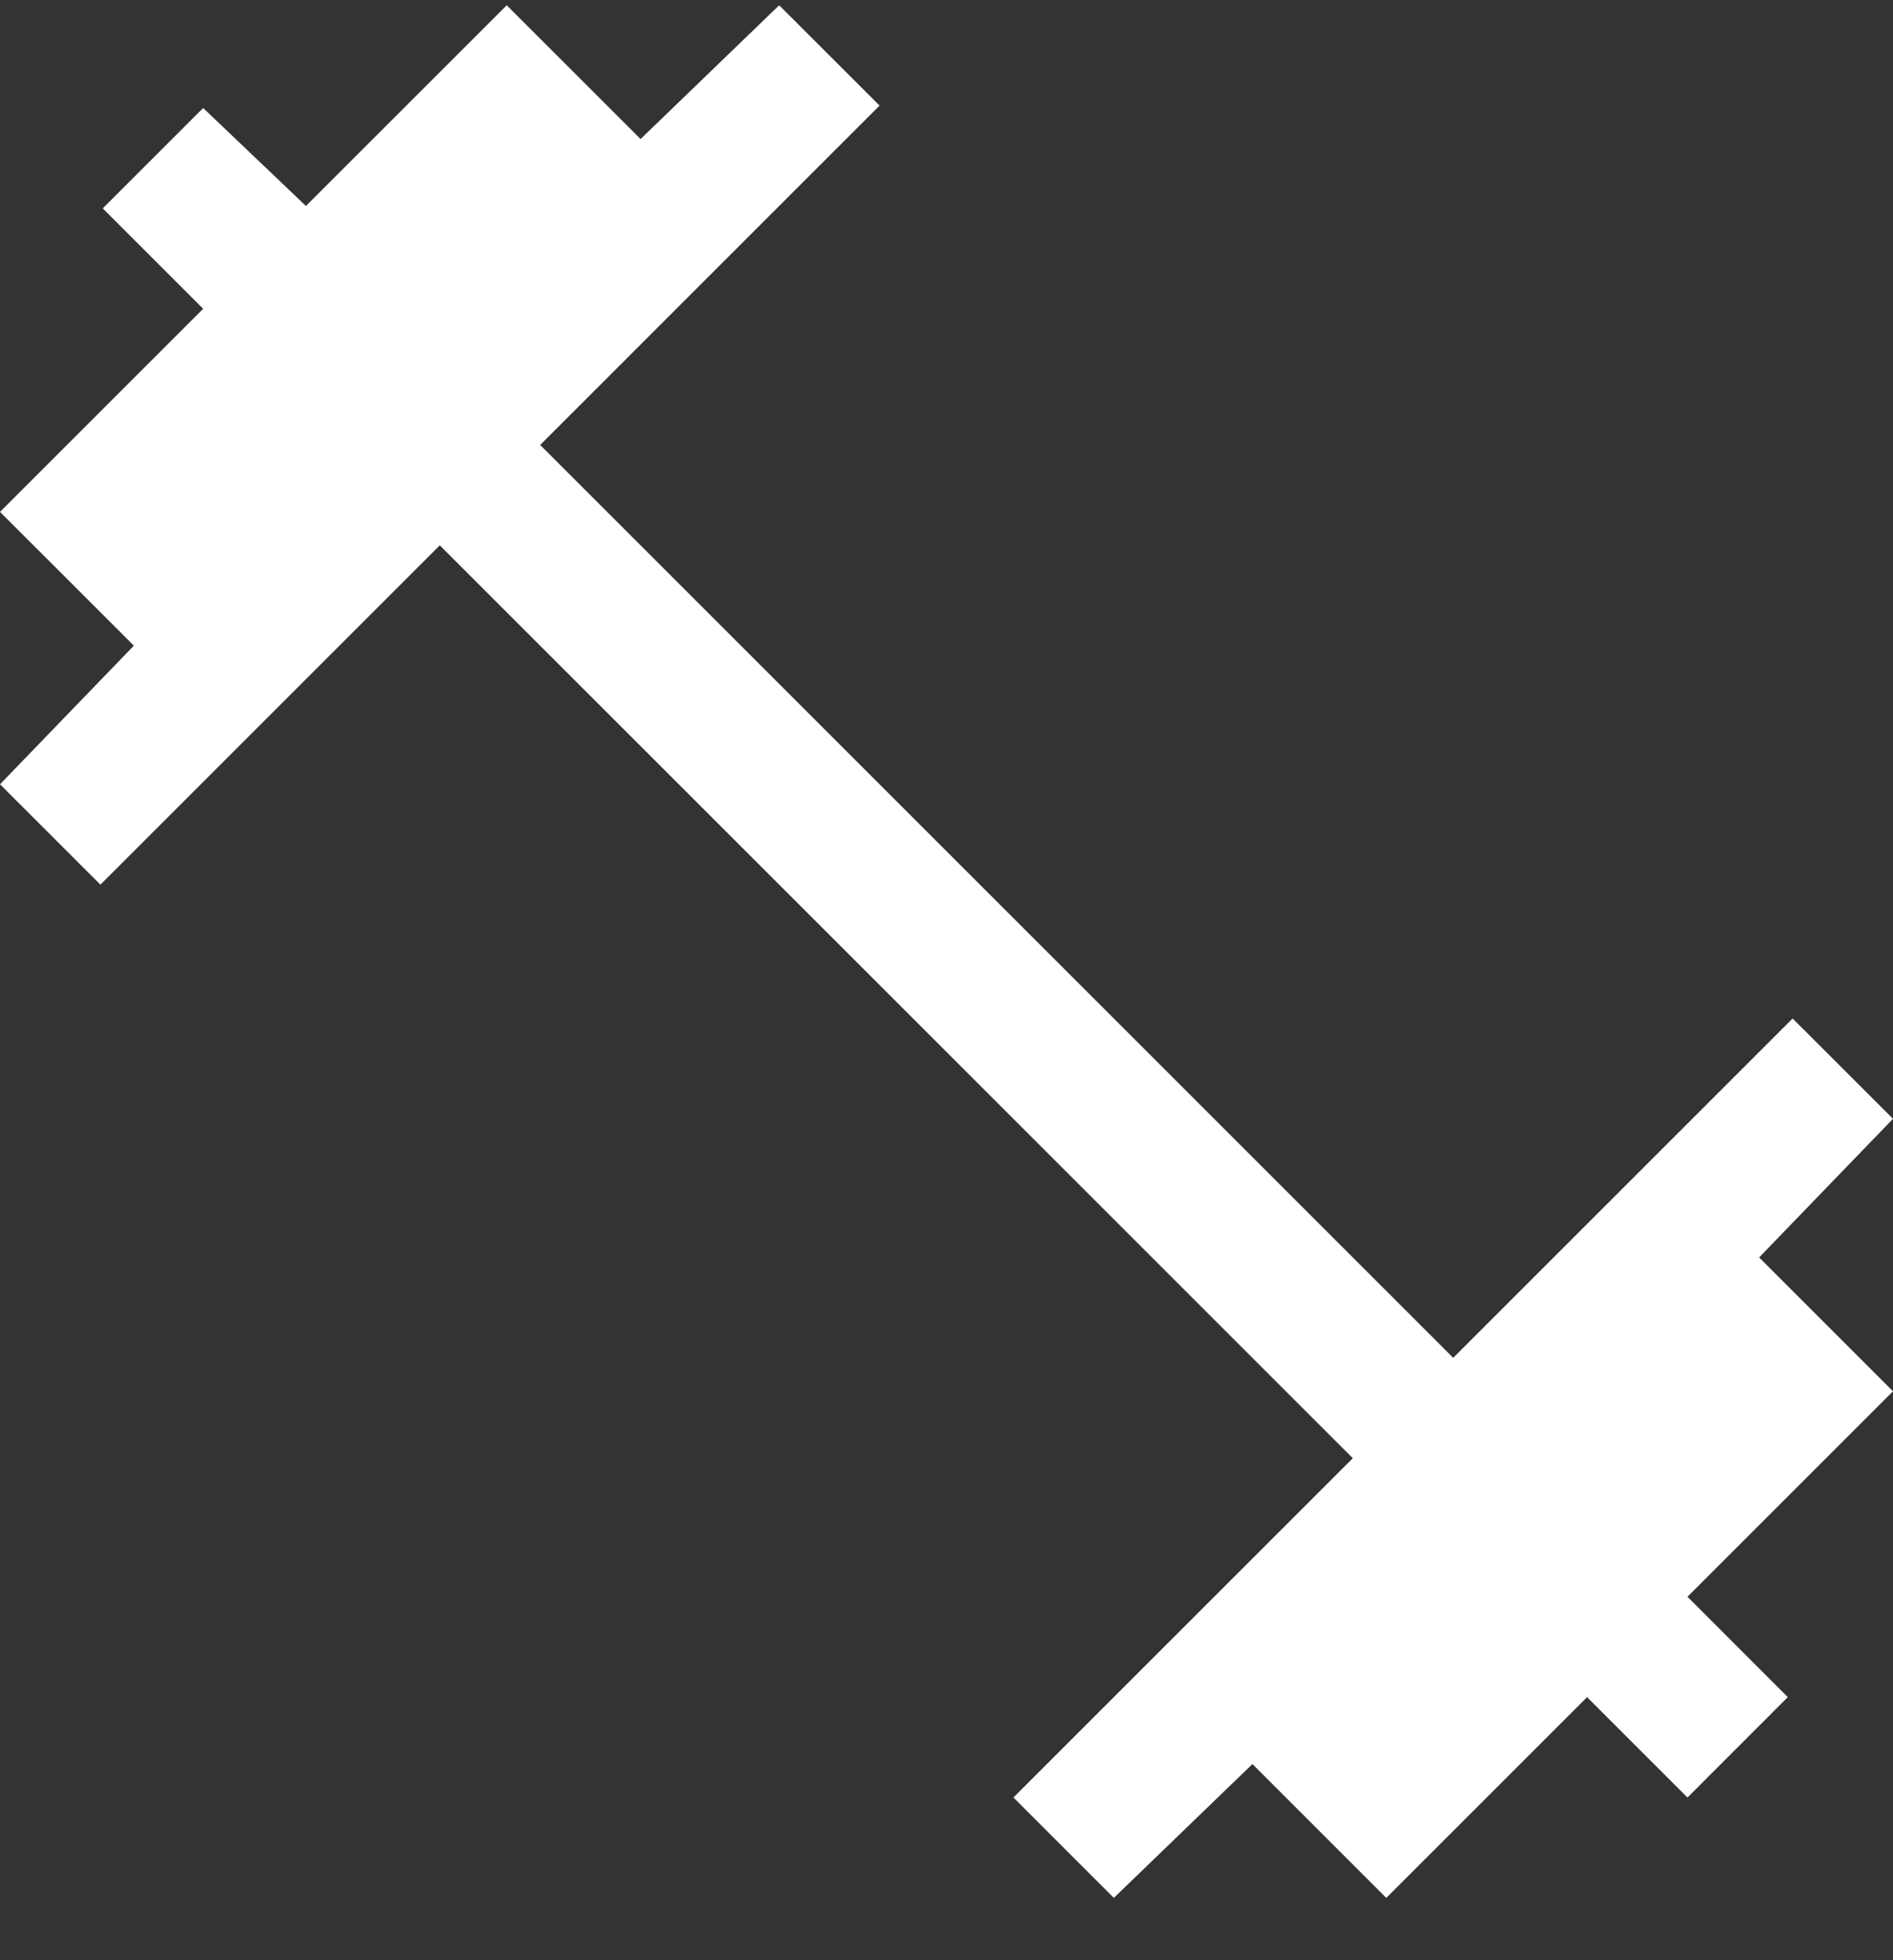 <svg width="28" height="29" viewBox="0 0 28 29" fill="none" xmlns="http://www.w3.org/2000/svg">
<rect x="0" y="0" width="28" height="29" fill="#333333" stroke="none"/>
<path d="M16.475 28.078L14.99 26.593L20.01 21.573L6.505 8.068L1.485 13.088L0 11.603L1.98 9.552L0 7.573L3.005 4.568L1.52 3.083L3.005 1.598L4.525 3.047L7.495 0.078L9.475 2.057L11.525 0.078L13.01 1.562L7.99 6.583L21.495 20.088L26.515 15.068L28 16.552L26.02 18.603L28 20.583L24.96 23.623L26.444 25.108L24.96 26.593L23.475 25.108L20.505 28.078L18.525 26.098L16.475 28.078Z" fill="white"/>
</svg>
